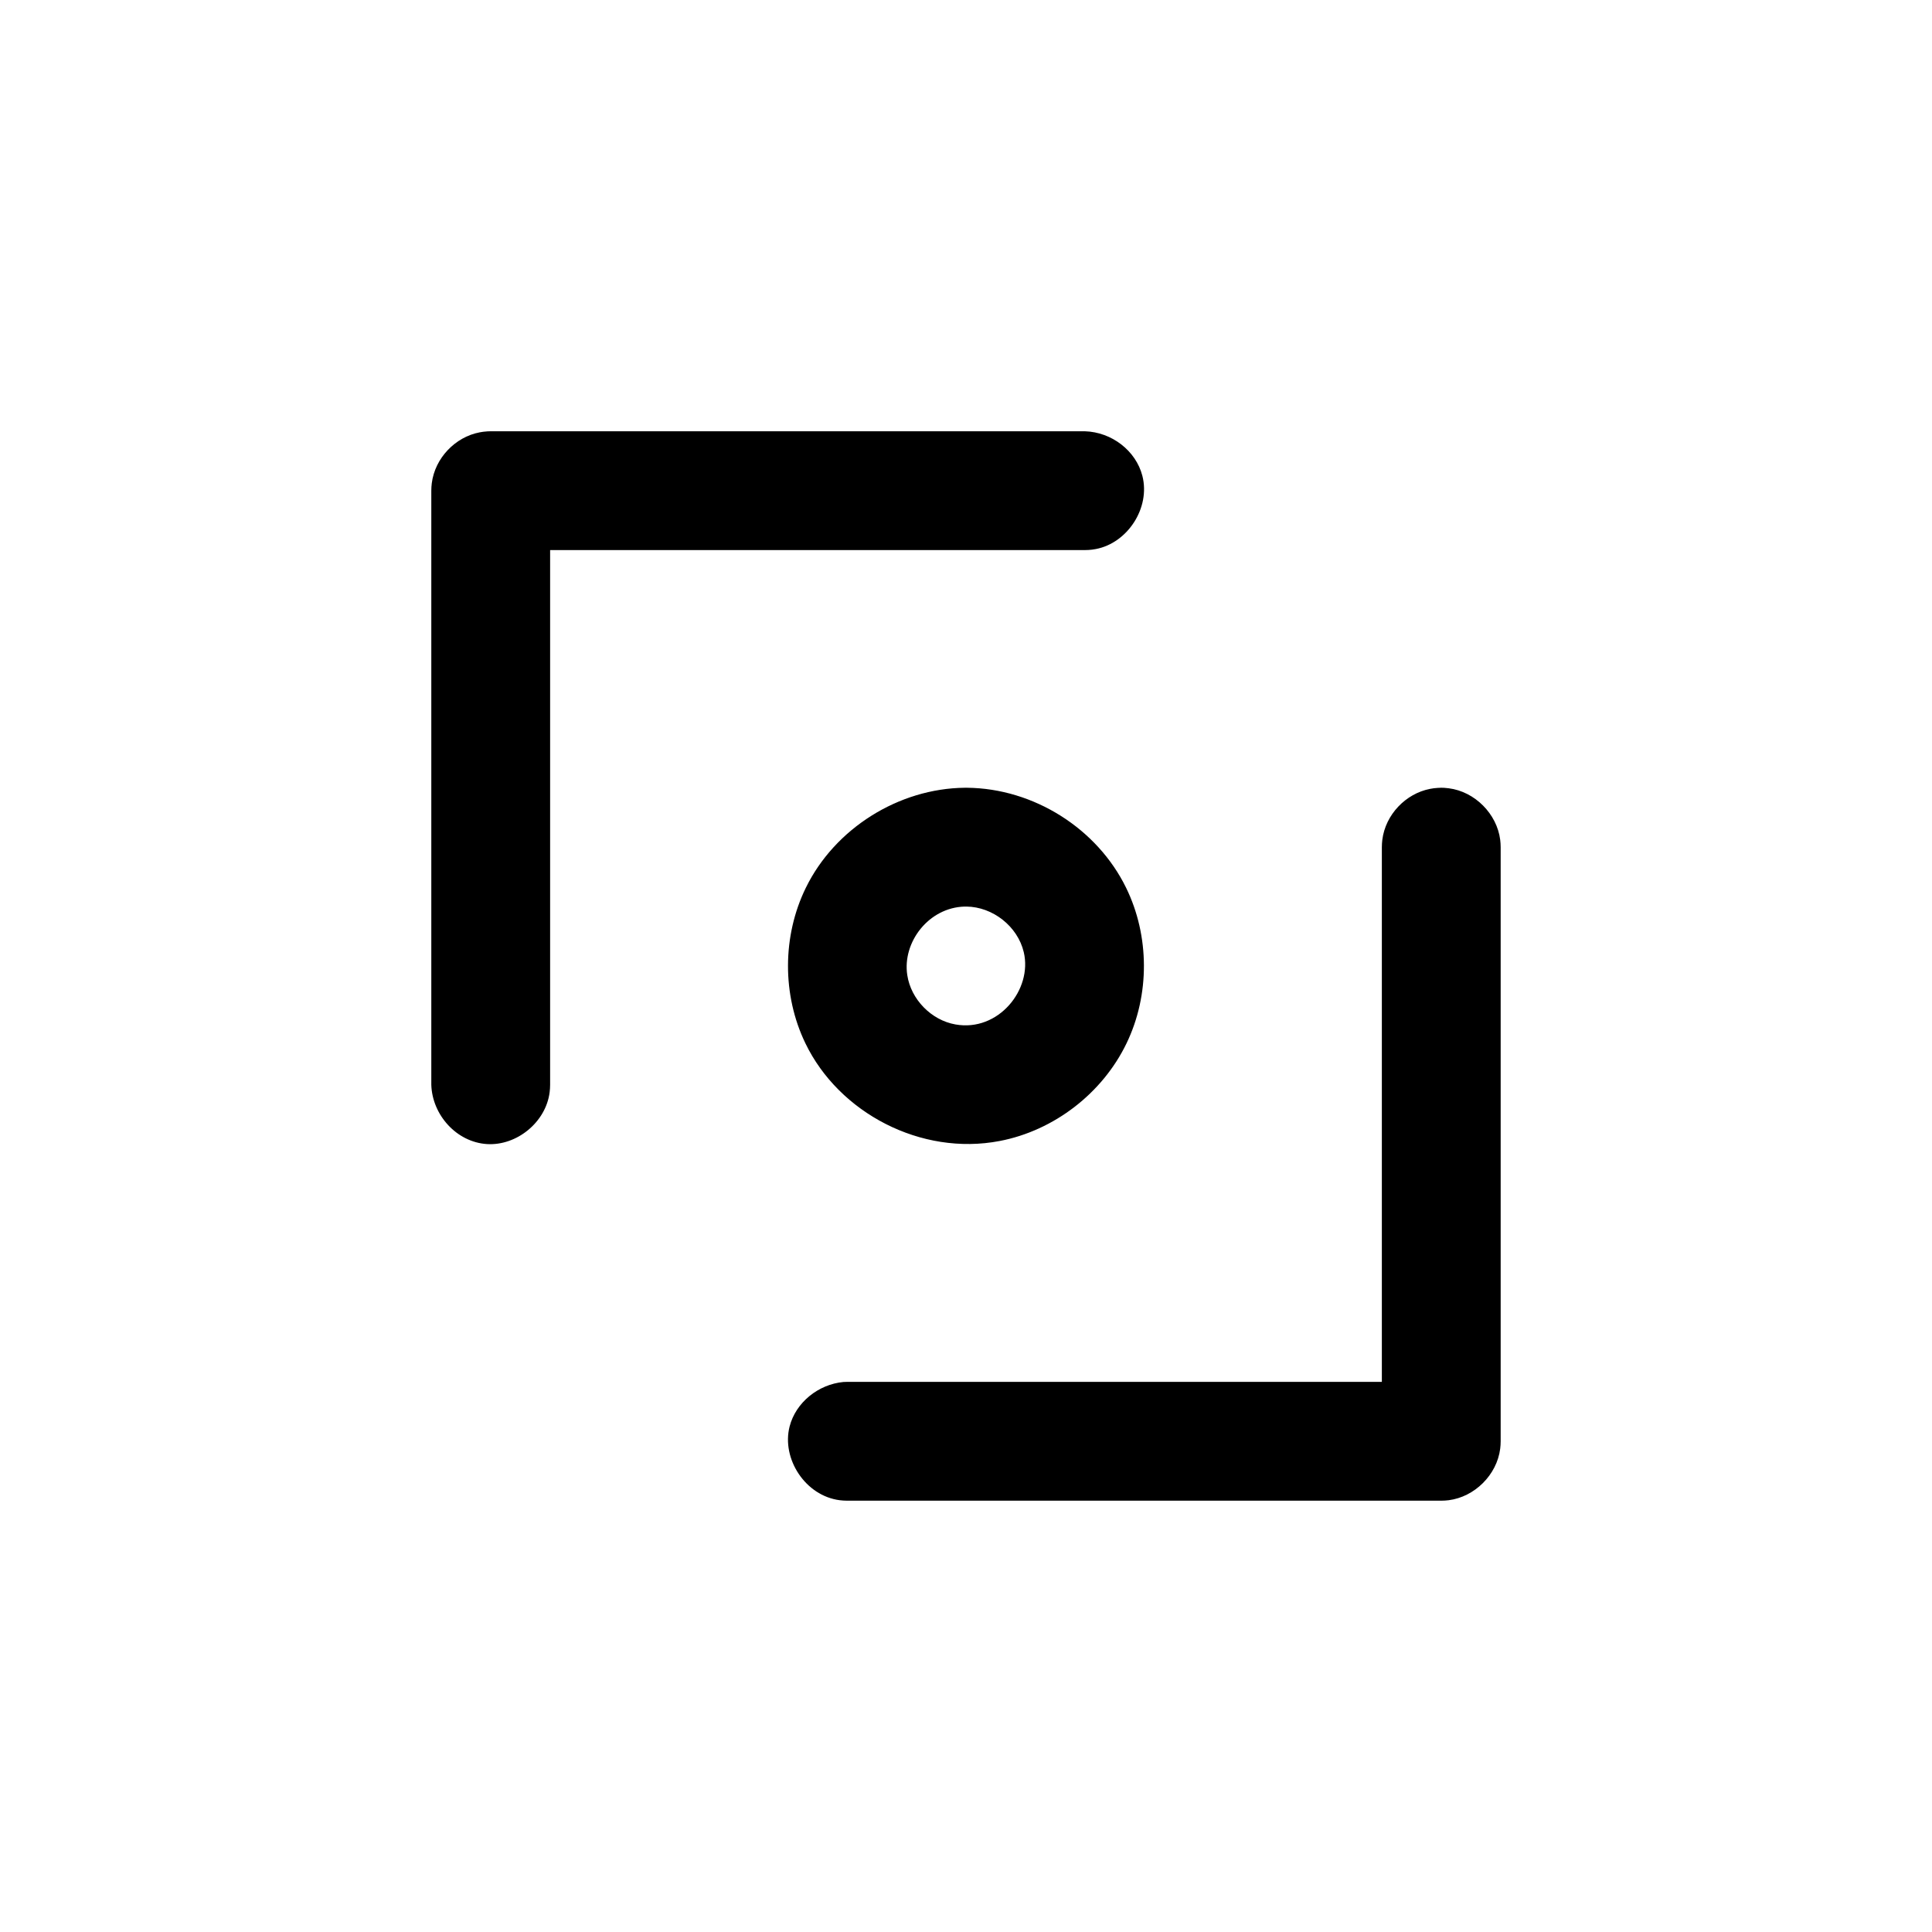 <?xml version="1.0" encoding="UTF-8"?>
<!-- Uploaded to: ICON Repo, www.iconrepo.com, Generator: ICON Repo Mixer Tools -->
<svg fill="#000000" width="800px" height="800px" version="1.1" viewBox="144 144 512 512" xmlns="http://www.w3.org/2000/svg">
 <path d="m368.51 510.21-0.992 0.031c-6.676 0.629-12.625 5.434-14.266 11.793-2.188 8.566 4.188 18.391 13.289 19.539 0.867 0.109 1.086 0.094 1.969 0.125h157.44c0.883-0.031 1.102-0.016 1.969-0.125 6.848-0.867 12.77-6.691 13.648-13.648 0.109-0.867 0.094-1.086 0.125-1.969v-157.44c-0.031-0.883-0.016-1.102-0.125-1.969-0.867-6.848-6.691-12.77-13.648-13.648-1.891-0.234-2.348-0.109-2.961-0.094-0.867 0.078-1.086 0.078-1.953 0.25-6.453 1.227-11.84 6.816-12.676 13.492-0.109 0.867-0.094 1.086-0.125 1.969v141.7zm-95.457-251.88c-0.867 0.078-1.086 0.078-1.953 0.25-6.453 1.227-11.84 6.816-12.676 13.492-0.109 0.867-0.094 1.086-0.125 1.969v157.44c0.25 8.031 6.723 15.207 14.754 15.711 7.856 0.488 15.602-5.762 16.609-13.746 0.109-0.867 0.094-1.086 0.125-1.969v-141.7h141.7l0.992-0.031c0.867-0.078 1.086-0.078 1.953-0.25 8.359-1.59 14.484-10.879 12.312-19.383-1.715-6.66-8.094-11.602-15.258-11.824h-157.44c-0.332 0.016-0.66 0.016-0.992 0.031zm126.64 94.434c-17.555 0.172-34.465 10.801-42.133 26.496-6.266 12.77-6.312 28.418-0.125 41.219 8.895 18.453 30.637 29.898 51.484 25.898 14.406-2.754 27.254-12.66 33.629-25.898 6.188-12.816 6.125-28.465-0.125-41.219-7.684-15.711-24.496-26.324-42.133-26.496h-0.598zm0.41 31.488c6.977 0.062 13.586 5.227 15.207 12.09 2.348 9.887-6.723 21.191-18.121 19.145-6.391-1.133-11.777-6.629-12.754-13.082-1.34-8.723 5.699-17.934 15.242-18.152h0.426z"/>
</svg>